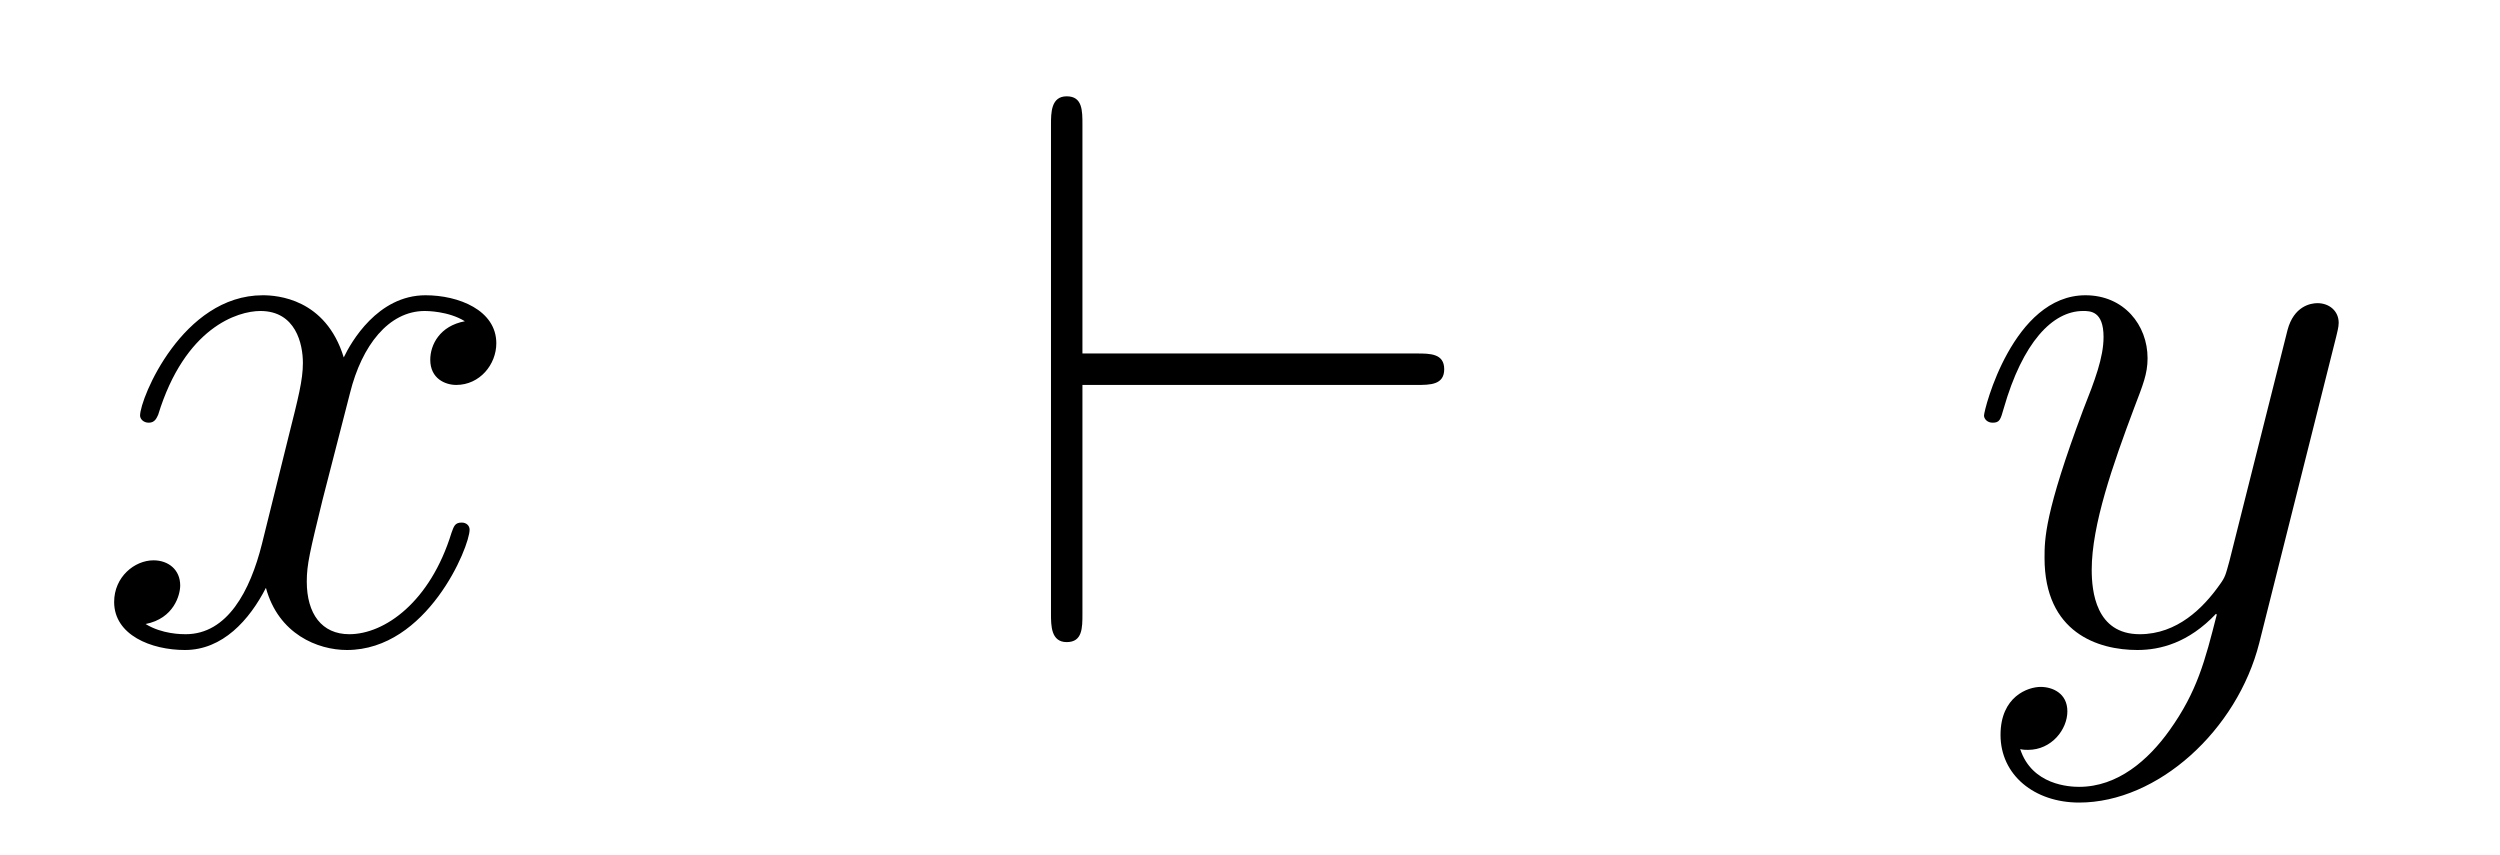 <?xml version='1.0' encoding='UTF-8'?>
<!-- This file was generated by dvisvgm 2.8.1 -->
<svg version='1.1' xmlns='http://www.w3.org/2000/svg' xmlns:xlink='http://www.w3.org/1999/xlink' width='38pt' height='13pt' viewBox='0 -13 38 13'>
<g id='page1'>
<g transform='matrix(1 0 0 -1 -127 651)'>
<path d='M134.066 659.117C133.684 659.046 133.54 658.759 133.54 658.532C133.54 658.245 133.767 658.149 133.935 658.149C134.293 658.149 134.544 658.46 134.544 658.782C134.544 659.285 133.971 659.512 133.468 659.512C132.739 659.512 132.333 658.794 132.225 658.567C131.95 659.464 131.209 659.512 130.994 659.512C129.775 659.512 129.129 657.946 129.129 657.683C129.129 657.635 129.177 657.575 129.261 657.575C129.356 657.575 129.38 657.647 129.404 657.695C129.811 659.022 130.612 659.273 130.958 659.273C131.496 659.273 131.604 658.771 131.604 658.484C131.604 658.221 131.532 657.946 131.388 657.372L130.982 655.734C130.803 655.017 130.456 654.36 129.822 654.36C129.763 654.36 129.464 654.36 129.213 654.515C129.643 654.599 129.739 654.957 129.739 655.101C129.739 655.34 129.56 655.483 129.333 655.483C129.046 655.483 128.735 655.232 128.735 654.85C128.735 654.348 129.297 654.12 129.811 654.12C130.384 654.12 130.791 654.575 131.042 655.065C131.233 654.36 131.831 654.12 132.273 654.12C133.493 654.12 134.138 655.687 134.138 655.949C134.138 656.009 134.09 656.057 134.018 656.057C133.911 656.057 133.899 655.997 133.863 655.902C133.54 654.85 132.847 654.36 132.309 654.36C131.891 654.36 131.663 654.67 131.663 655.16C131.663 655.423 131.711 655.615 131.903 656.404L132.321 658.029C132.5 658.747 132.907 659.273 133.457 659.273C133.481 659.273 133.815 659.273 134.066 659.117Z'/>
<path d='M148.534 658.149C148.737 658.149 148.952 658.149 148.952 658.388S148.737 658.627 148.534 658.627H143.453V662.106C143.453 662.321 143.453 662.536 143.214 662.536S142.975 662.285 142.975 662.106V654.67C142.975 654.491 142.975 654.24 143.214 654.24S143.453 654.455 143.453 654.67V658.149H148.534Z'/>
<path d='M159.978 652.901C159.655 652.447 159.189 652.04 158.603 652.04C158.46 652.04 157.886 652.064 157.707 652.614C157.743 652.602 157.802 652.602 157.826 652.602C158.185 652.602 158.424 652.913 158.424 653.188C158.424 653.463 158.197 653.559 158.018 653.559C157.826 653.559 157.408 653.415 157.408 652.829C157.408 652.22 157.922 651.801 158.603 651.801C159.799 651.801 161.006 652.901 161.341 654.228L162.512 658.89C162.524 658.95 162.548 659.022 162.548 659.093C162.548 659.273 162.405 659.392 162.225 659.392C162.118 659.392 161.867 659.344 161.771 658.986L160.887 655.471C160.827 655.256 160.827 655.232 160.731 655.101C160.492 654.766 160.098 654.36 159.524 654.36C158.854 654.36 158.794 655.017 158.794 655.34C158.794 656.021 159.117 656.942 159.44 657.802C159.572 658.149 159.643 658.316 159.643 658.555C159.643 659.058 159.285 659.512 158.699 659.512C157.599 659.512 157.157 657.778 157.157 657.683C157.157 657.635 157.205 657.575 157.288 657.575C157.396 657.575 157.408 657.623 157.456 657.79C157.743 658.794 158.197 659.273 158.663 659.273C158.771 659.273 158.974 659.273 158.974 658.878C158.974 658.567 158.843 658.221 158.663 657.767C158.077 656.2 158.077 655.806 158.077 655.519C158.077 654.383 158.89 654.12 159.488 654.12C159.835 654.12 160.265 654.228 160.683 654.67L160.695 654.658C160.516 653.953 160.396 653.487 159.978 652.901Z'/>
</g>
</g>
</svg>